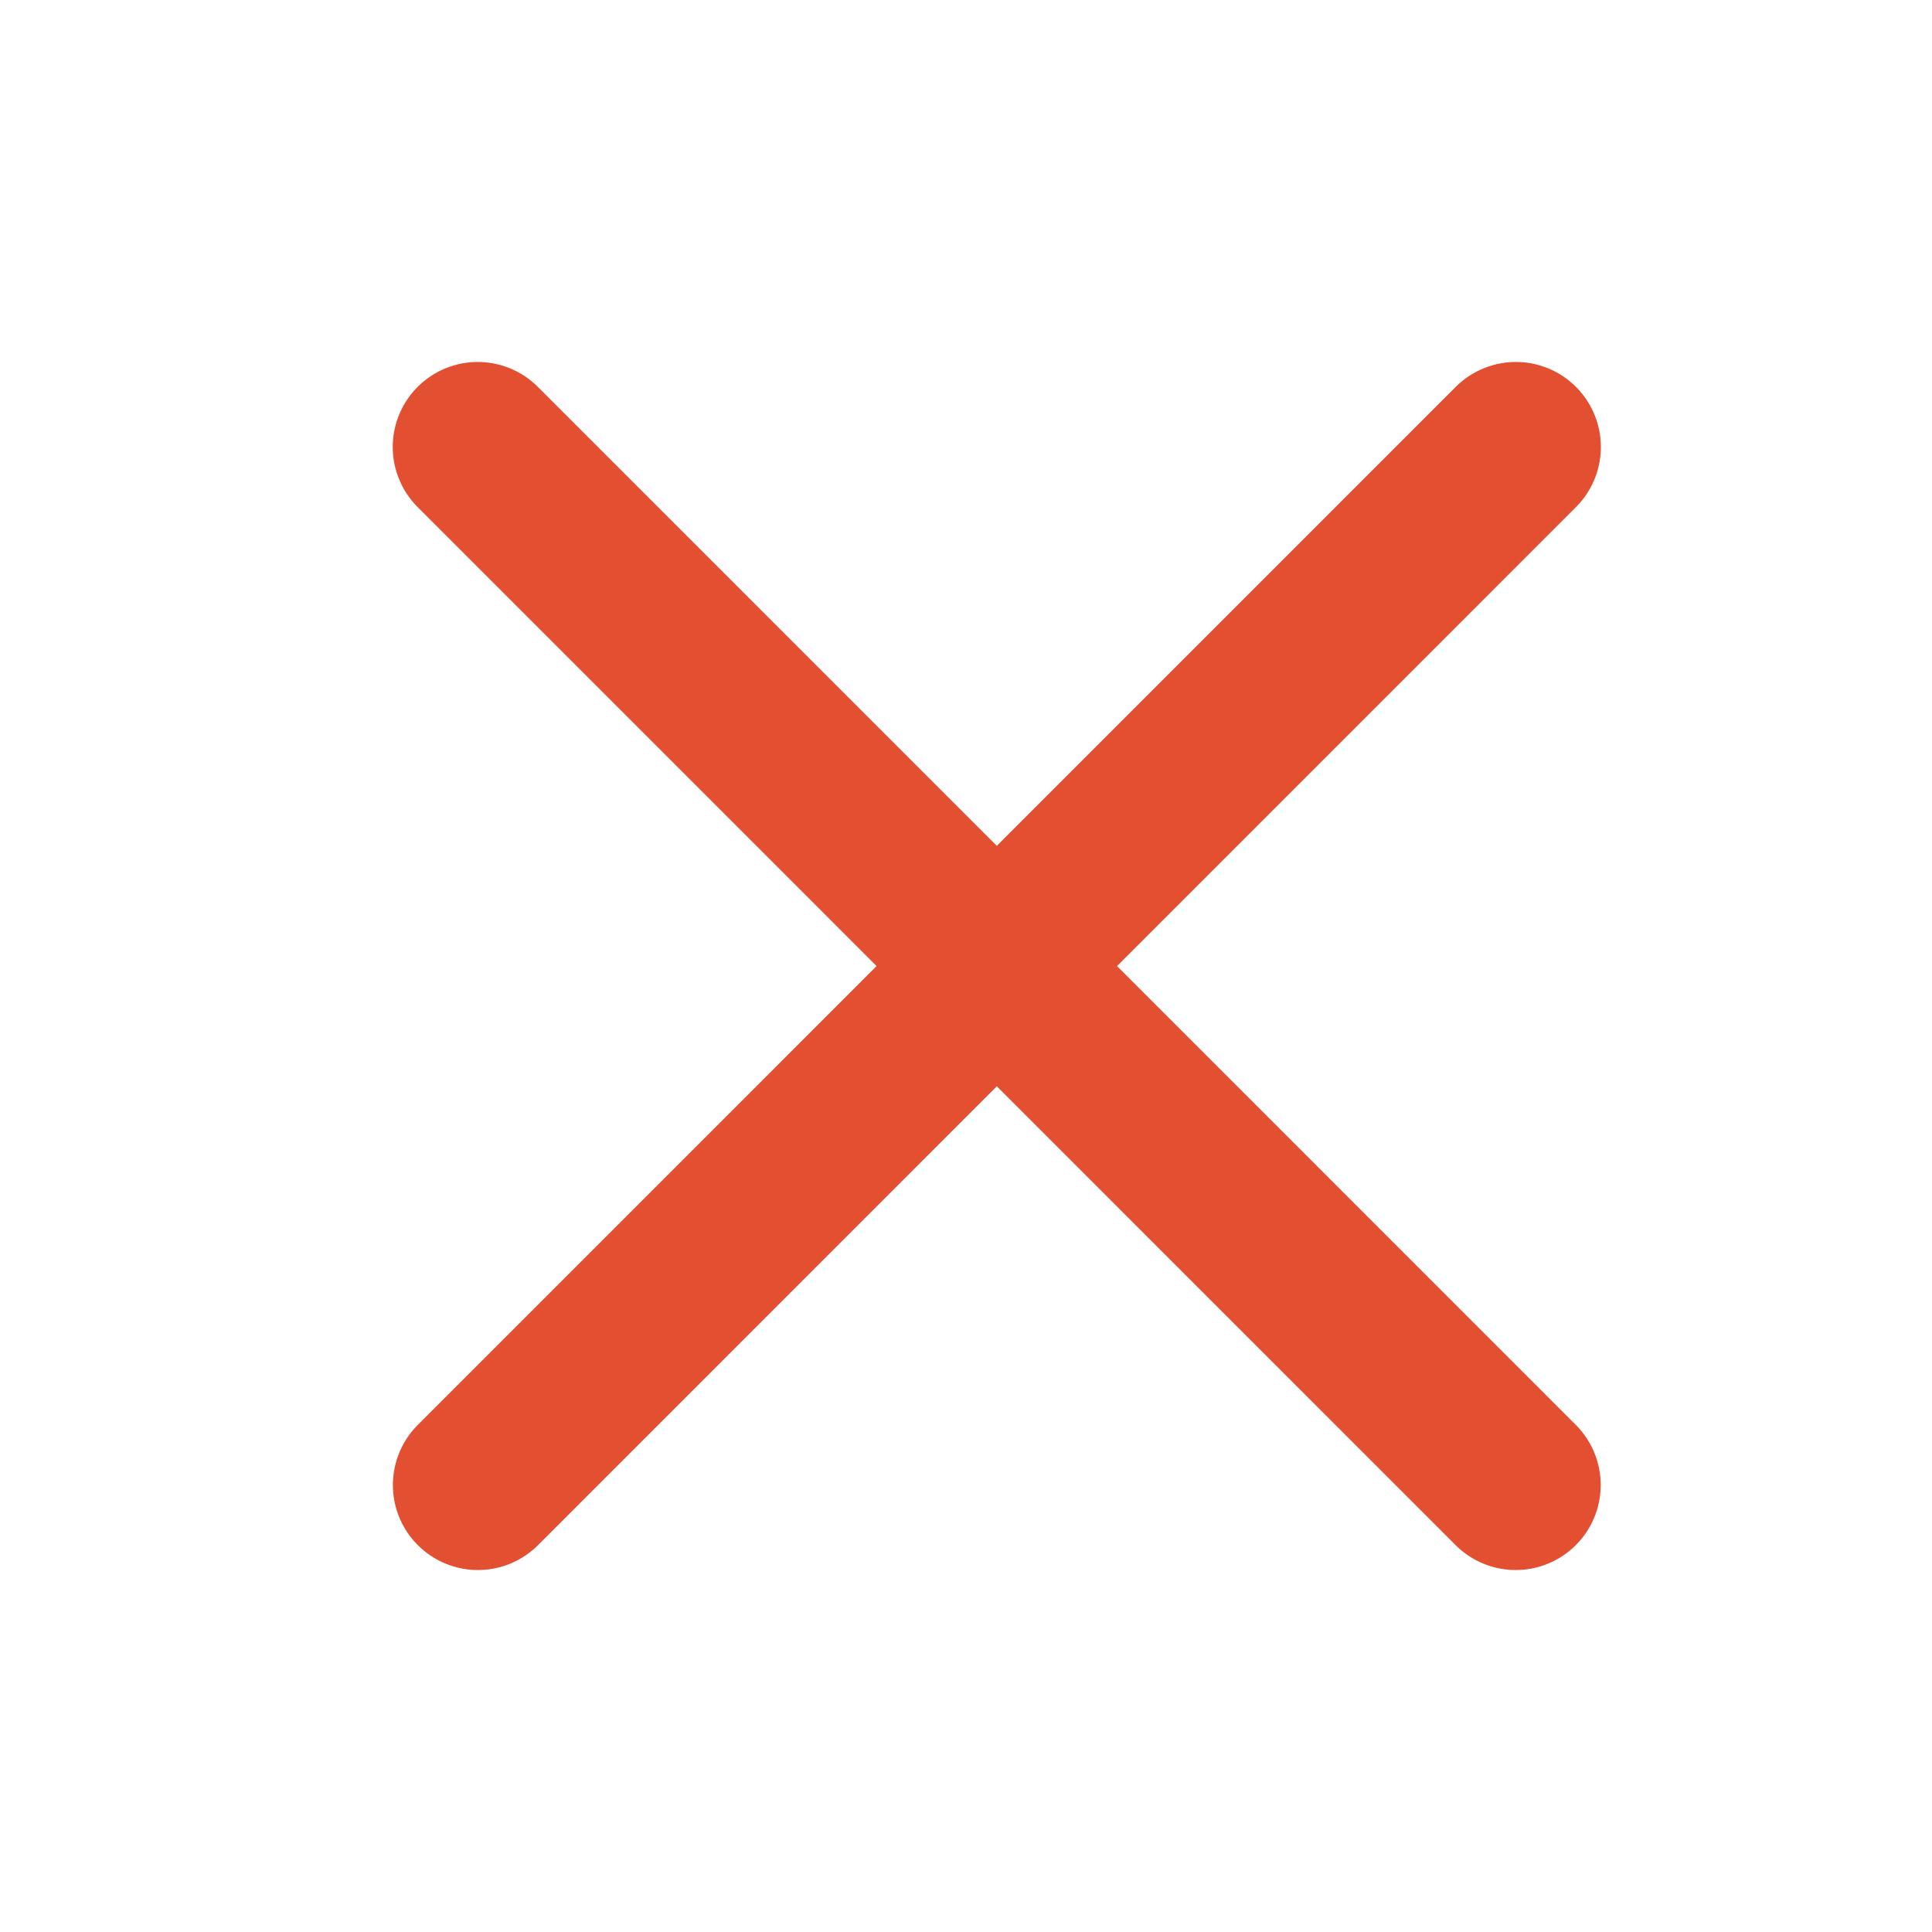 <svg width="1em" height="1em" viewBox="0 0 25 24" fill="none" xmlns="http://www.w3.org/2000/svg" class="svg"><path d="M6.184 18.716L19.615 5.284" stroke="#E34F31" stroke-width="2.2" stroke-linecap="round" stroke-linejoin="round"></path><path d="M6.182 5.284L19.613 18.716" stroke="#E34F31" stroke-width="2.2" stroke-linecap="round" stroke-linejoin="round"></path></svg>